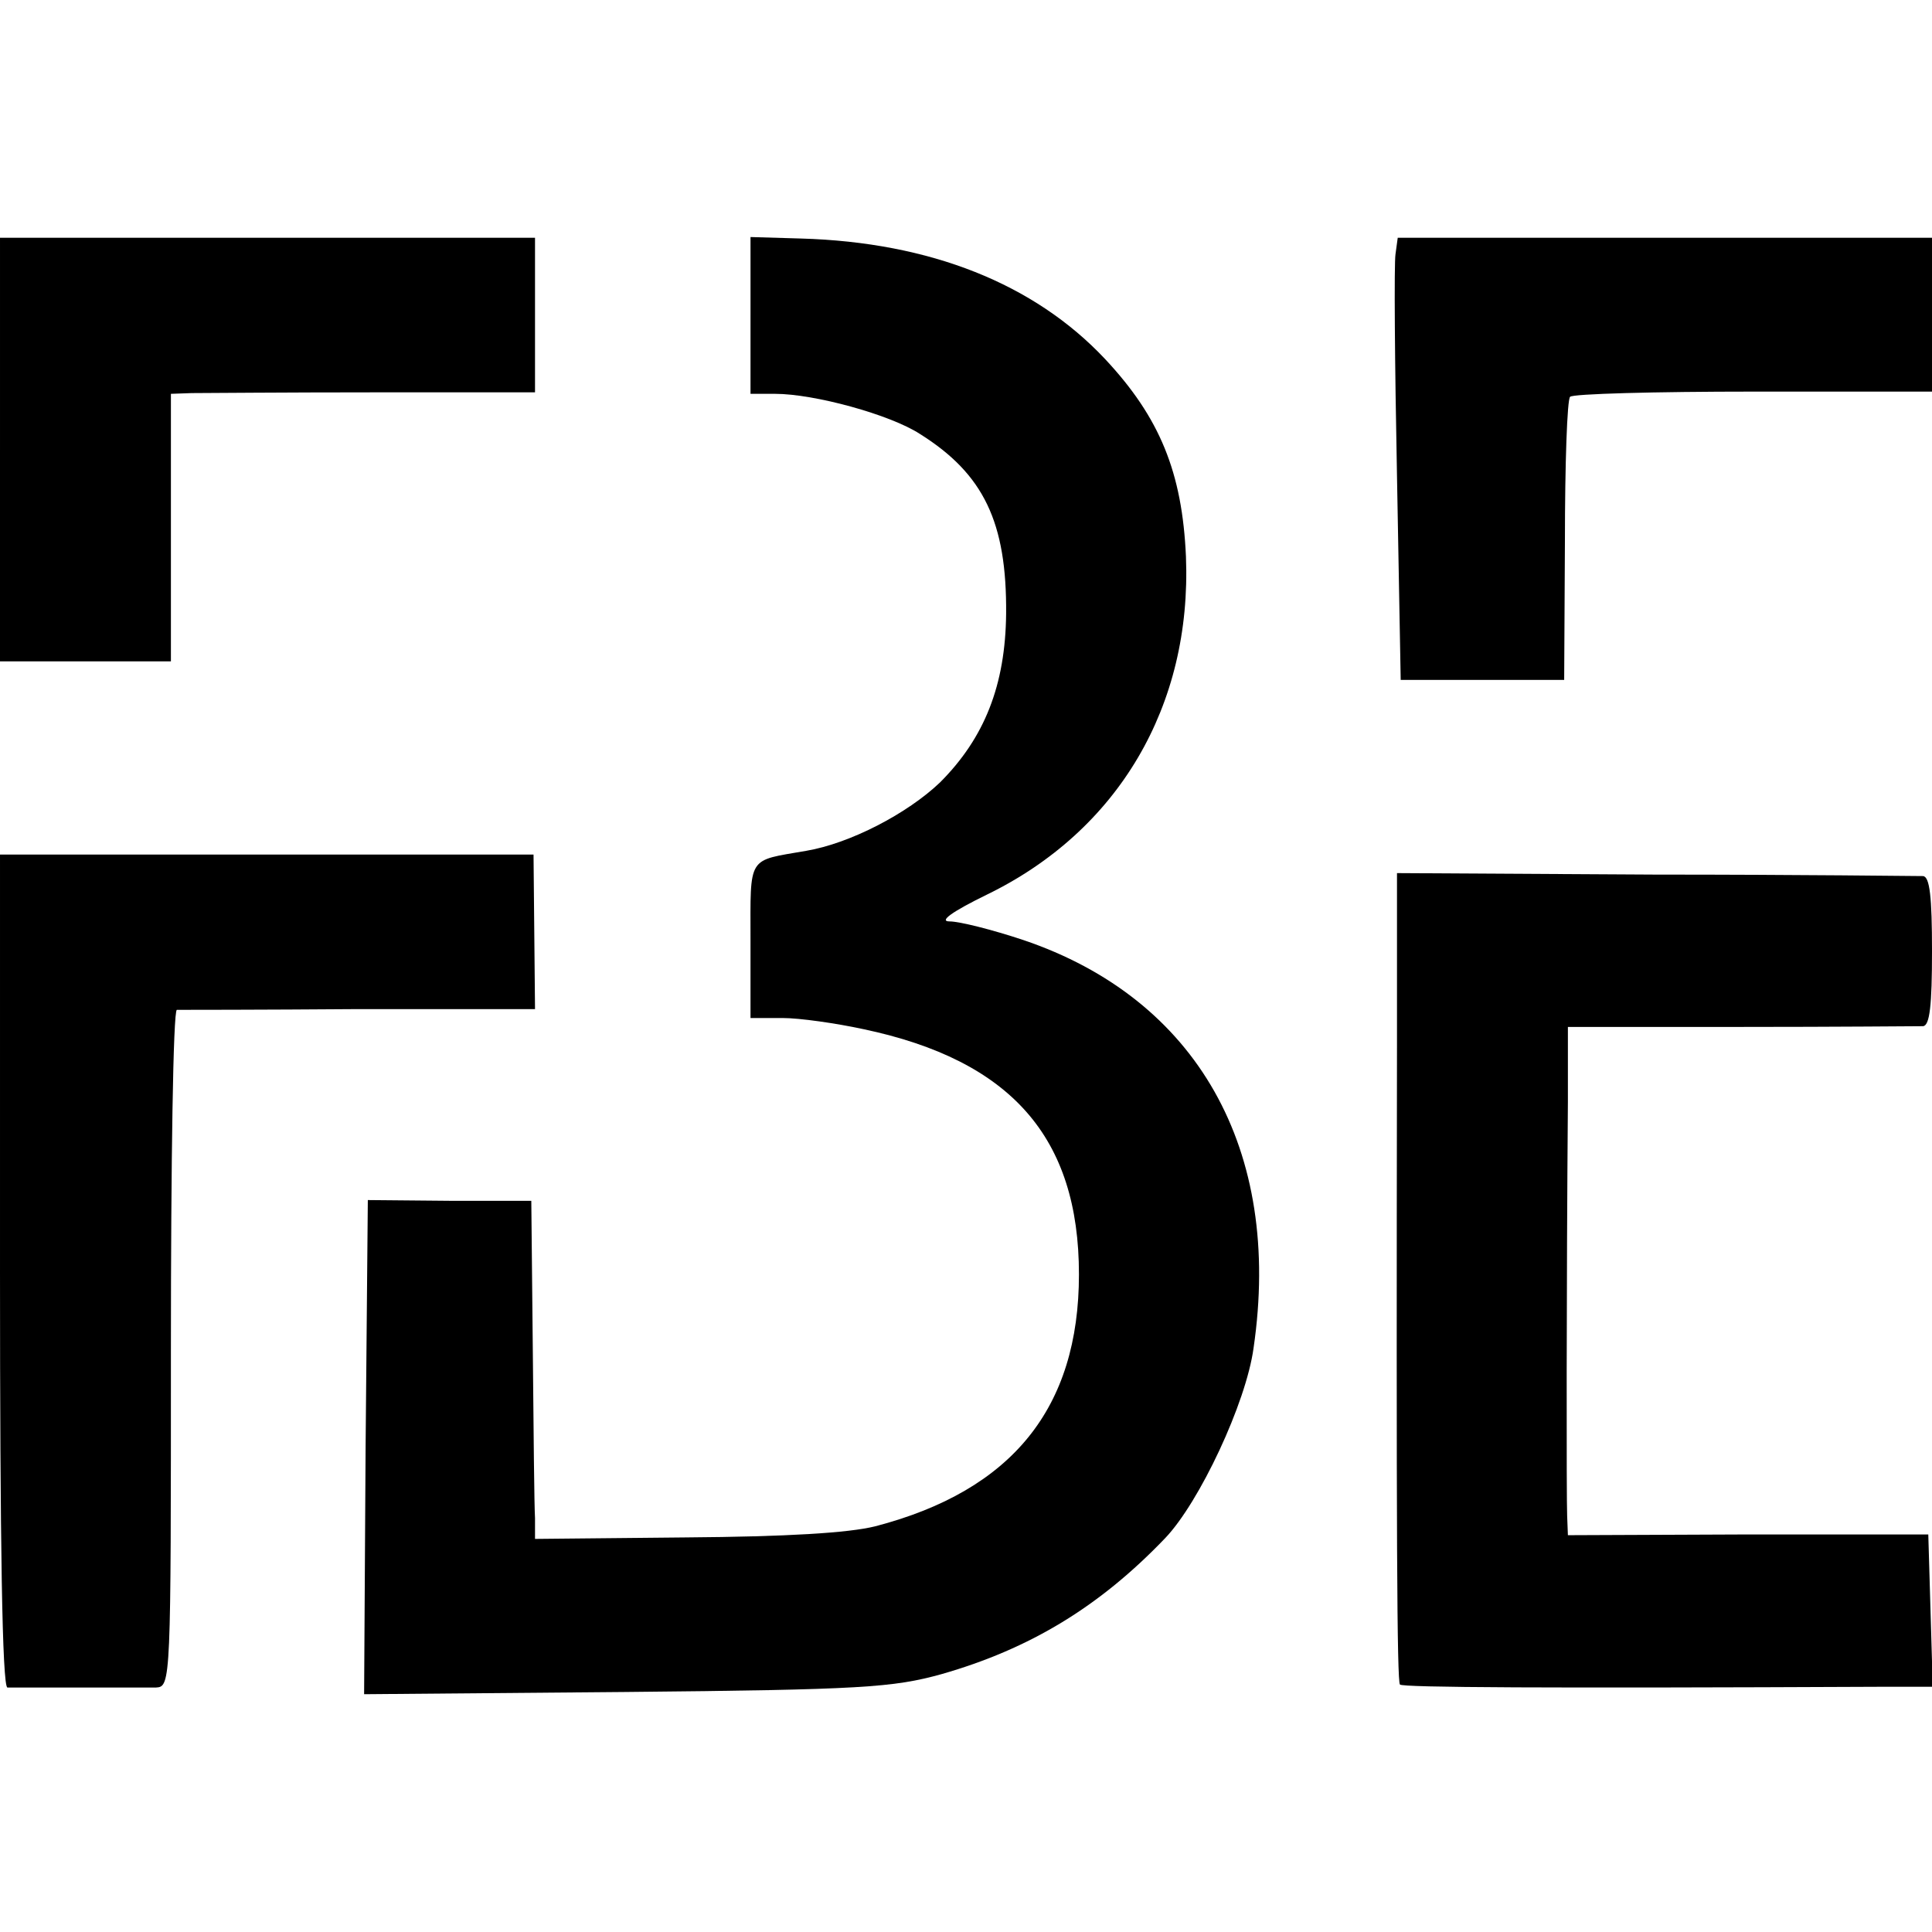 <?xml version="1.0" standalone="no"?>
<!DOCTYPE svg PUBLIC "-//W3C//DTD SVG 20010904//EN"
 "http://www.w3.org/TR/2001/REC-SVG-20010904/DTD/svg10.dtd">
<svg version="1.0" xmlns="http://www.w3.org/2000/svg"
 width="260pt" height="260pt" viewBox="0 0 260 260"
 preserveAspectRatio="xMidYMid meet">
<g transform="translate(0,260) scale(0.1,-0.1)"
fill="#000000" stroke="none">
<path d="M0 1995 l0 -285 115 0 115 0 0 180 0 180 28 1 c15 0 125 1 245 1
l217 0 0 104 0 104 -360 0 -360 0 0 -285z"/>
<path d="M1010 2176 l0 -106 33 0 c53 0 155 -28 195 -54 86 -54 117 -119 116
-242 -1 -96 -29 -167 -89 -227 -44 -42 -121 -82 -180 -92 -80 -14 -75 -5 -75
-121 l0 -104 43 0 c23 0 72 -7 109 -15 199 -42 290 -146 290 -330 0 -180 -90
-291 -274 -339 -36 -9 -119 -14 -255 -15 l-203 -2 0 28 c-1 15 -2 118 -3 228
l-2 199 -110 0 -110 1 -3 -333 -2 -332 352 3 c318 3 360 6 425 24 119 34 213
91 301 183 46 48 109 182 119 256 39 267 -76 470 -310 549 -42 14 -86 25 -99
25 -15 0 3 13 50 36 177 86 276 254 268 455 -5 113 -35 187 -109 266 -95 101
-235 157 -409 162 l-68 2 0 -105z"/>
<path d="M1878 2258 c-2 -13 -1 -147 2 -298 l5 -275 110 0 110 0 1 187 c0 103
3 191 7 194 3 4 114 7 247 7 l240 0 0 103 0 104 -359 0 -360 0 -3 -22z"/>
<path d="M0 890 c0 -366 3 -560 10 -561 6 0 48 0 95 0 47 0 94 0 105 0 20 1
20 8 20 456 0 250 3 455 8 456 4 0 114 0 245 1 l237 0 -1 104 -1 104 -359 0
-359 0 0 -560z"/>
<path d="M1880 1190 c-1 -659 0 -853 4 -857 4 -4 196 -5 644 -3 l73 0 -3 103
-3 102 -242 0 -243 -1 -1 26 c-1 23 -1 308 1 557 l0 101 233 0 c127 0 238 1
245 1 9 1 12 28 12 101 0 73 -3 100 -12 101 -7 0 -169 2 -360 2 l-348 2 0
-235z"/>
</g>
</svg>

